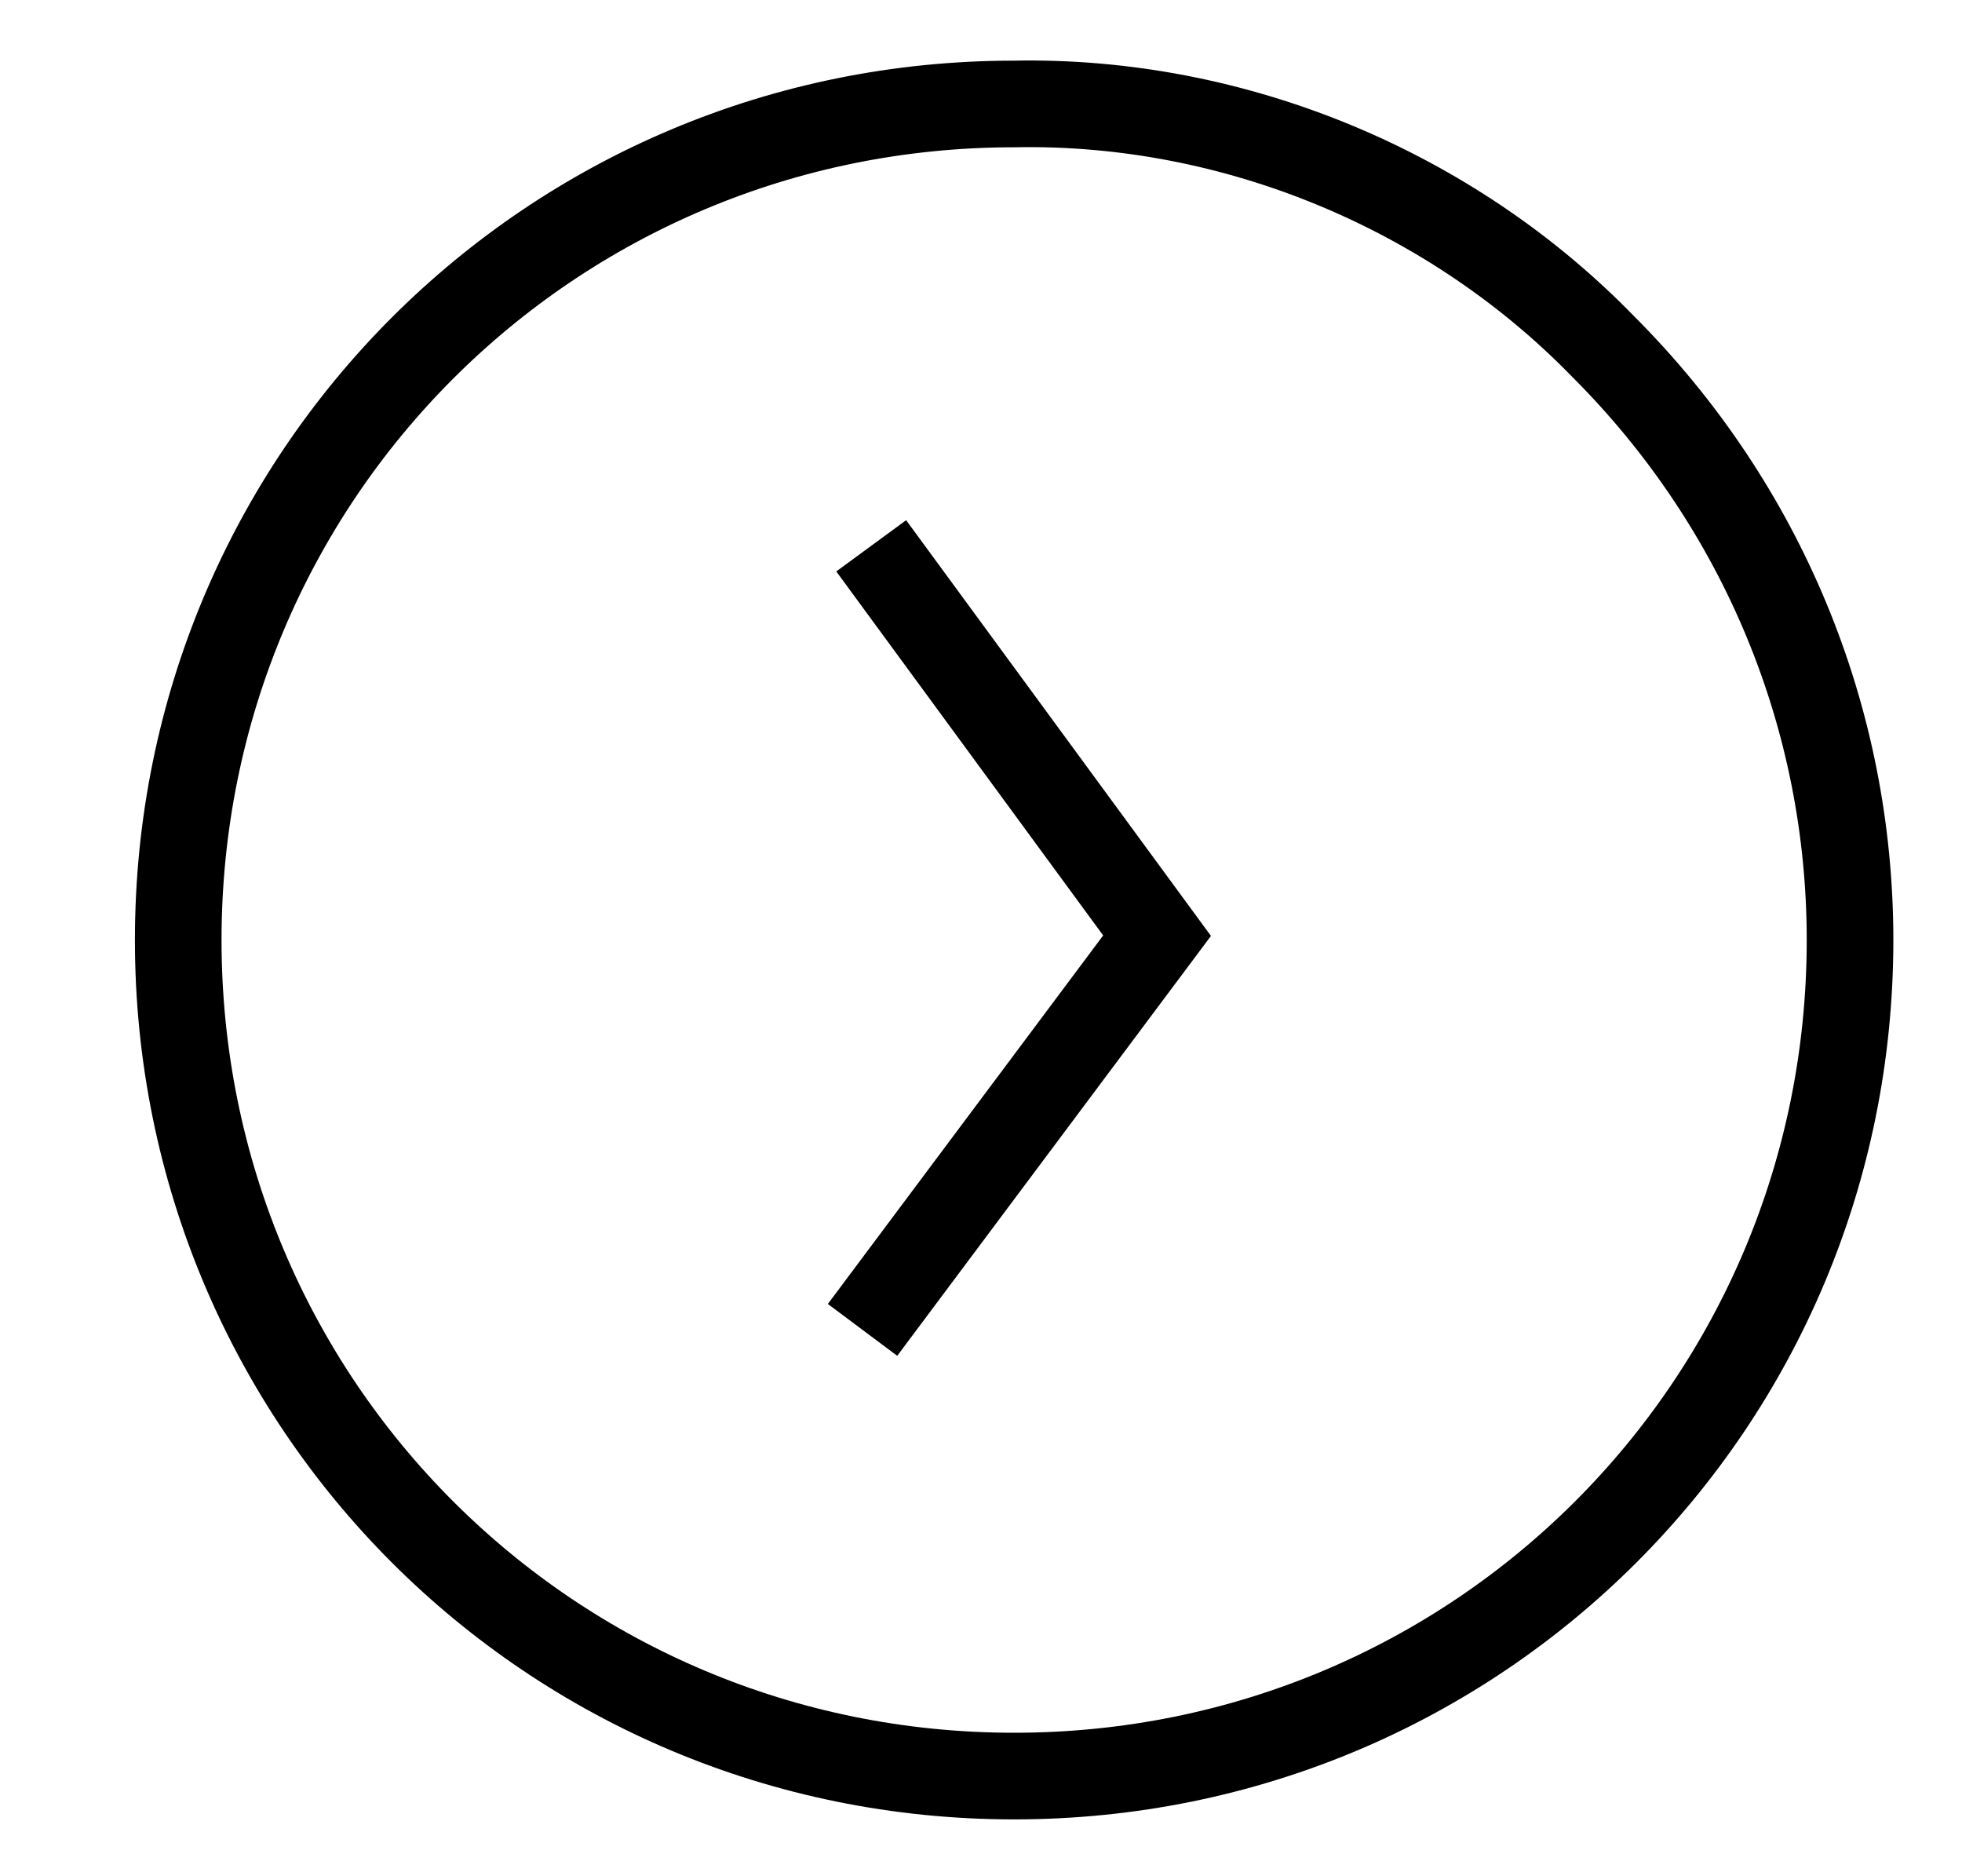 <?xml version="1.0" encoding="utf-8"?>
<!-- Generator: Adobe Illustrator 25.4.1, SVG Export Plug-In . SVG Version: 6.00 Build 0)  -->
<svg version="1.1" id="Calque_1" xmlns="http://www.w3.org/2000/svg" xmlns:xlink="http://www.w3.org/1999/xlink" x="0px" y="0px"
	 viewBox="0 0 45.3 43.3" style="enable-background:new 0 0 45.3 43.3;" xml:space="preserve">
<style type="text/css">
	.st0{fill:none;stroke:#000000;stroke-width:2;stroke-miterlimit:10;}
</style>
<g id="Composant_81_11" transform="translate(1 1)">
	<g id="Composant_35_1" transform="translate(38.615) rotate(90)">
		<path id="Tracé_118" class="st0" d="M11.6,19.5l9-6.6l9.1,6.8"/>
		<path id="Tracé_119" class="st0" d="M1.4,16.2c0,10.7,8.6,19.3,19.3,19.3S40,26.9,40,16.2S31.4-3.1,20.7-3.1
			c-5.1,0-10,2-13.7,5.7C3.4,6.1,1.3,11.1,1.4,16.2z"/>
	</g>
</g>
</svg>
